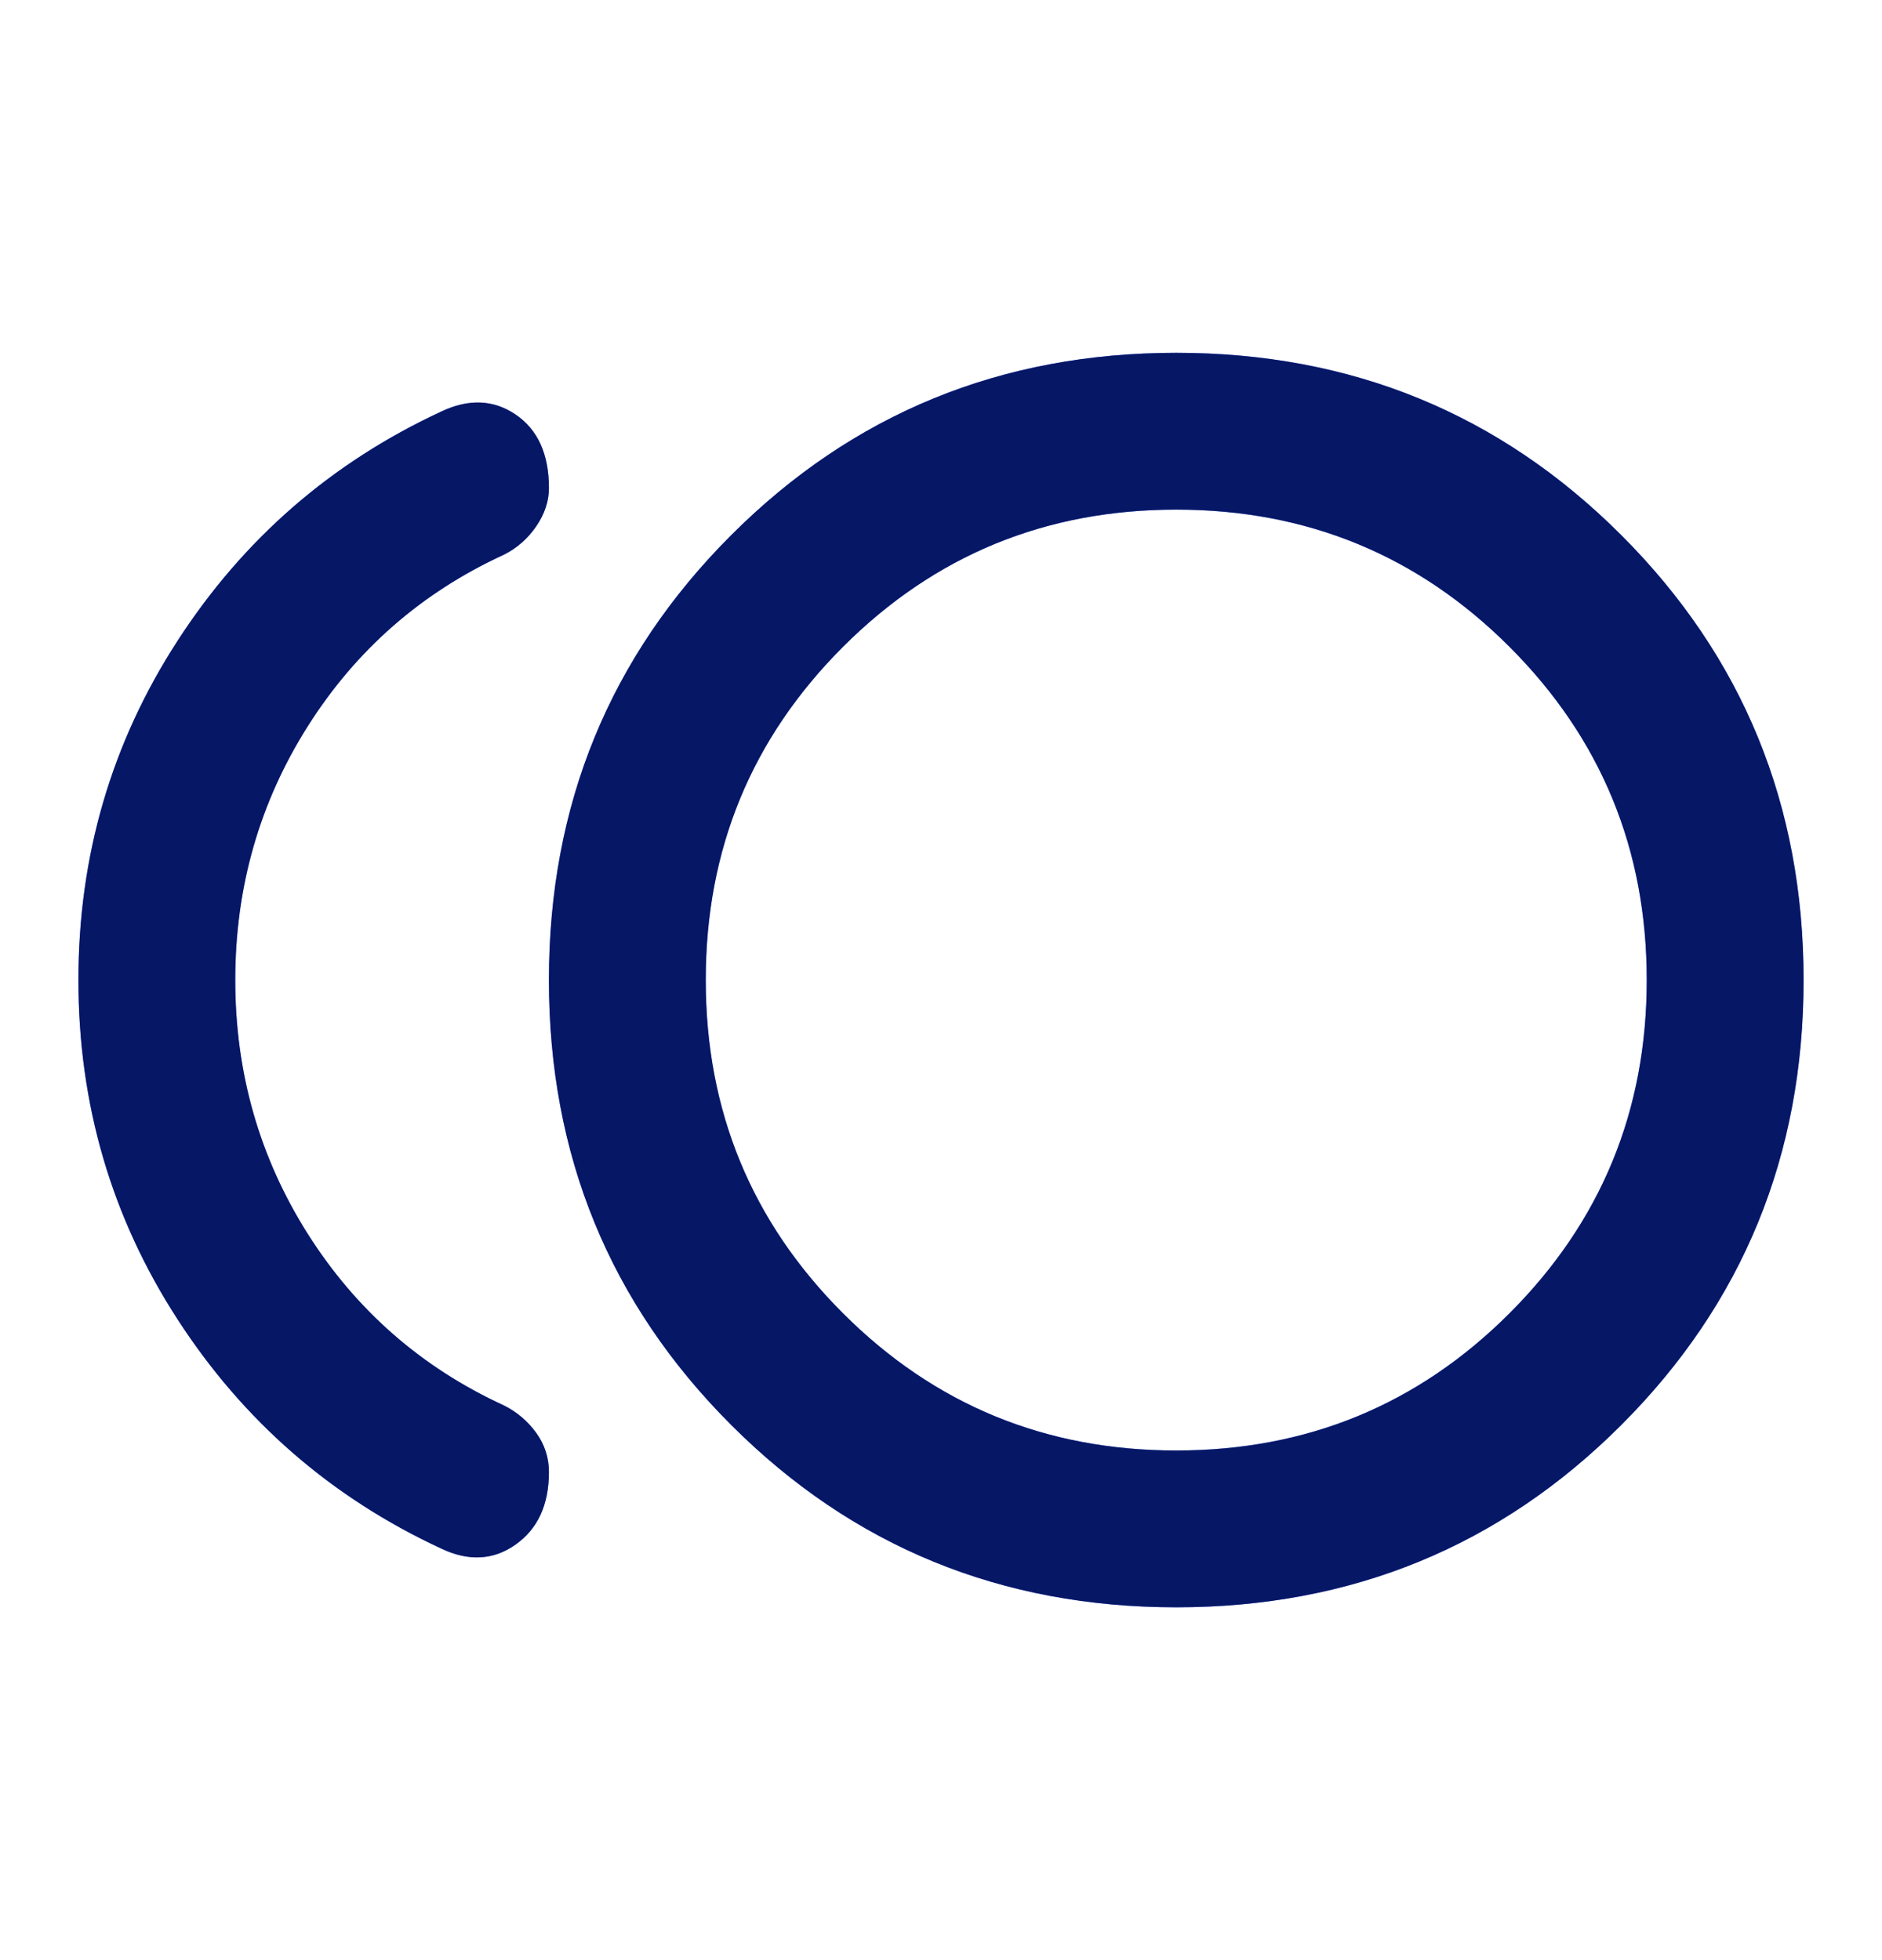 <svg width="24" height="25" viewBox="0 0 24 25" fill="none" xmlns="http://www.w3.org/2000/svg">
<mask id="mask0_4798_2816" style="mask-type:alpha" maskUnits="userSpaceOnUse" x="0" y="0" width="24" height="25">
<rect y="0.5" width="24" height="24" fill="#D9D9D9"/>
</mask>
<g mask="url(#mask0_4798_2816)">
<path d="M15 20.5C12.767 20.5 10.875 19.725 9.325 18.175C7.775 16.625 7 14.733 7 12.5C7 10.267 7.775 8.375 9.325 6.825C10.875 5.275 12.767 4.5 15 4.5C17.233 4.5 19.125 5.275 20.675 6.825C22.225 8.375 23 10.267 23 12.5C23 14.733 22.225 16.625 20.675 18.175C19.125 19.725 17.233 20.5 15 20.5ZM5.625 19.75C4.225 19.1 3.104 18.125 2.263 16.825C1.421 15.525 1 14.083 1 12.5C1 10.917 1.421 9.475 2.263 8.175C3.104 6.875 4.225 5.9 5.625 5.25C5.975 5.083 6.292 5.096 6.575 5.287C6.858 5.479 7 5.792 7 6.225C7 6.392 6.946 6.554 6.838 6.713C6.729 6.871 6.592 6.992 6.425 7.075C5.375 7.558 4.542 8.287 3.925 9.262C3.308 10.238 3 11.317 3 12.5C3 13.683 3.308 14.762 3.925 15.738C4.542 16.712 5.375 17.442 6.425 17.925C6.592 18.008 6.729 18.125 6.838 18.275C6.946 18.425 7 18.592 7 18.775C7 19.192 6.858 19.5 6.575 19.7C6.292 19.9 5.975 19.917 5.625 19.75ZM15 18.5C16.667 18.5 18.083 17.917 19.25 16.75C20.417 15.583 21 14.167 21 12.5C21 10.833 20.417 9.417 19.25 8.25C18.083 7.083 16.667 6.5 15 6.5C13.333 6.5 11.917 7.083 10.75 8.25C9.583 9.417 9 10.833 9 12.5C9 14.167 9.583 15.583 10.75 16.75C11.917 17.917 13.333 18.5 15 18.5Z" fill="#0E3AFF"/>
<path d="M15 20.5C12.767 20.5 10.875 19.725 9.325 18.175C7.775 16.625 7 14.733 7 12.5C7 10.267 7.775 8.375 9.325 6.825C10.875 5.275 12.767 4.5 15 4.5C17.233 4.5 19.125 5.275 20.675 6.825C22.225 8.375 23 10.267 23 12.5C23 14.733 22.225 16.625 20.675 18.175C19.125 19.725 17.233 20.5 15 20.5ZM5.625 19.75C4.225 19.1 3.104 18.125 2.263 16.825C1.421 15.525 1 14.083 1 12.5C1 10.917 1.421 9.475 2.263 8.175C3.104 6.875 4.225 5.9 5.625 5.25C5.975 5.083 6.292 5.096 6.575 5.287C6.858 5.479 7 5.792 7 6.225C7 6.392 6.946 6.554 6.838 6.713C6.729 6.871 6.592 6.992 6.425 7.075C5.375 7.558 4.542 8.287 3.925 9.262C3.308 10.238 3 11.317 3 12.5C3 13.683 3.308 14.762 3.925 15.738C4.542 16.712 5.375 17.442 6.425 17.925C6.592 18.008 6.729 18.125 6.838 18.275C6.946 18.425 7 18.592 7 18.775C7 19.192 6.858 19.5 6.575 19.7C6.292 19.9 5.975 19.917 5.625 19.75ZM15 18.5C16.667 18.5 18.083 17.917 19.25 16.75C20.417 15.583 21 14.167 21 12.5C21 10.833 20.417 9.417 19.25 8.25C18.083 7.083 16.667 6.5 15 6.5C13.333 6.5 11.917 7.083 10.75 8.25C9.583 9.417 9 10.833 9 12.5C9 14.167 9.583 15.583 10.75 16.75C11.917 17.917 13.333 18.5 15 18.5Z" fill="black" fill-opacity="0.6"/>
</g>
</svg>
